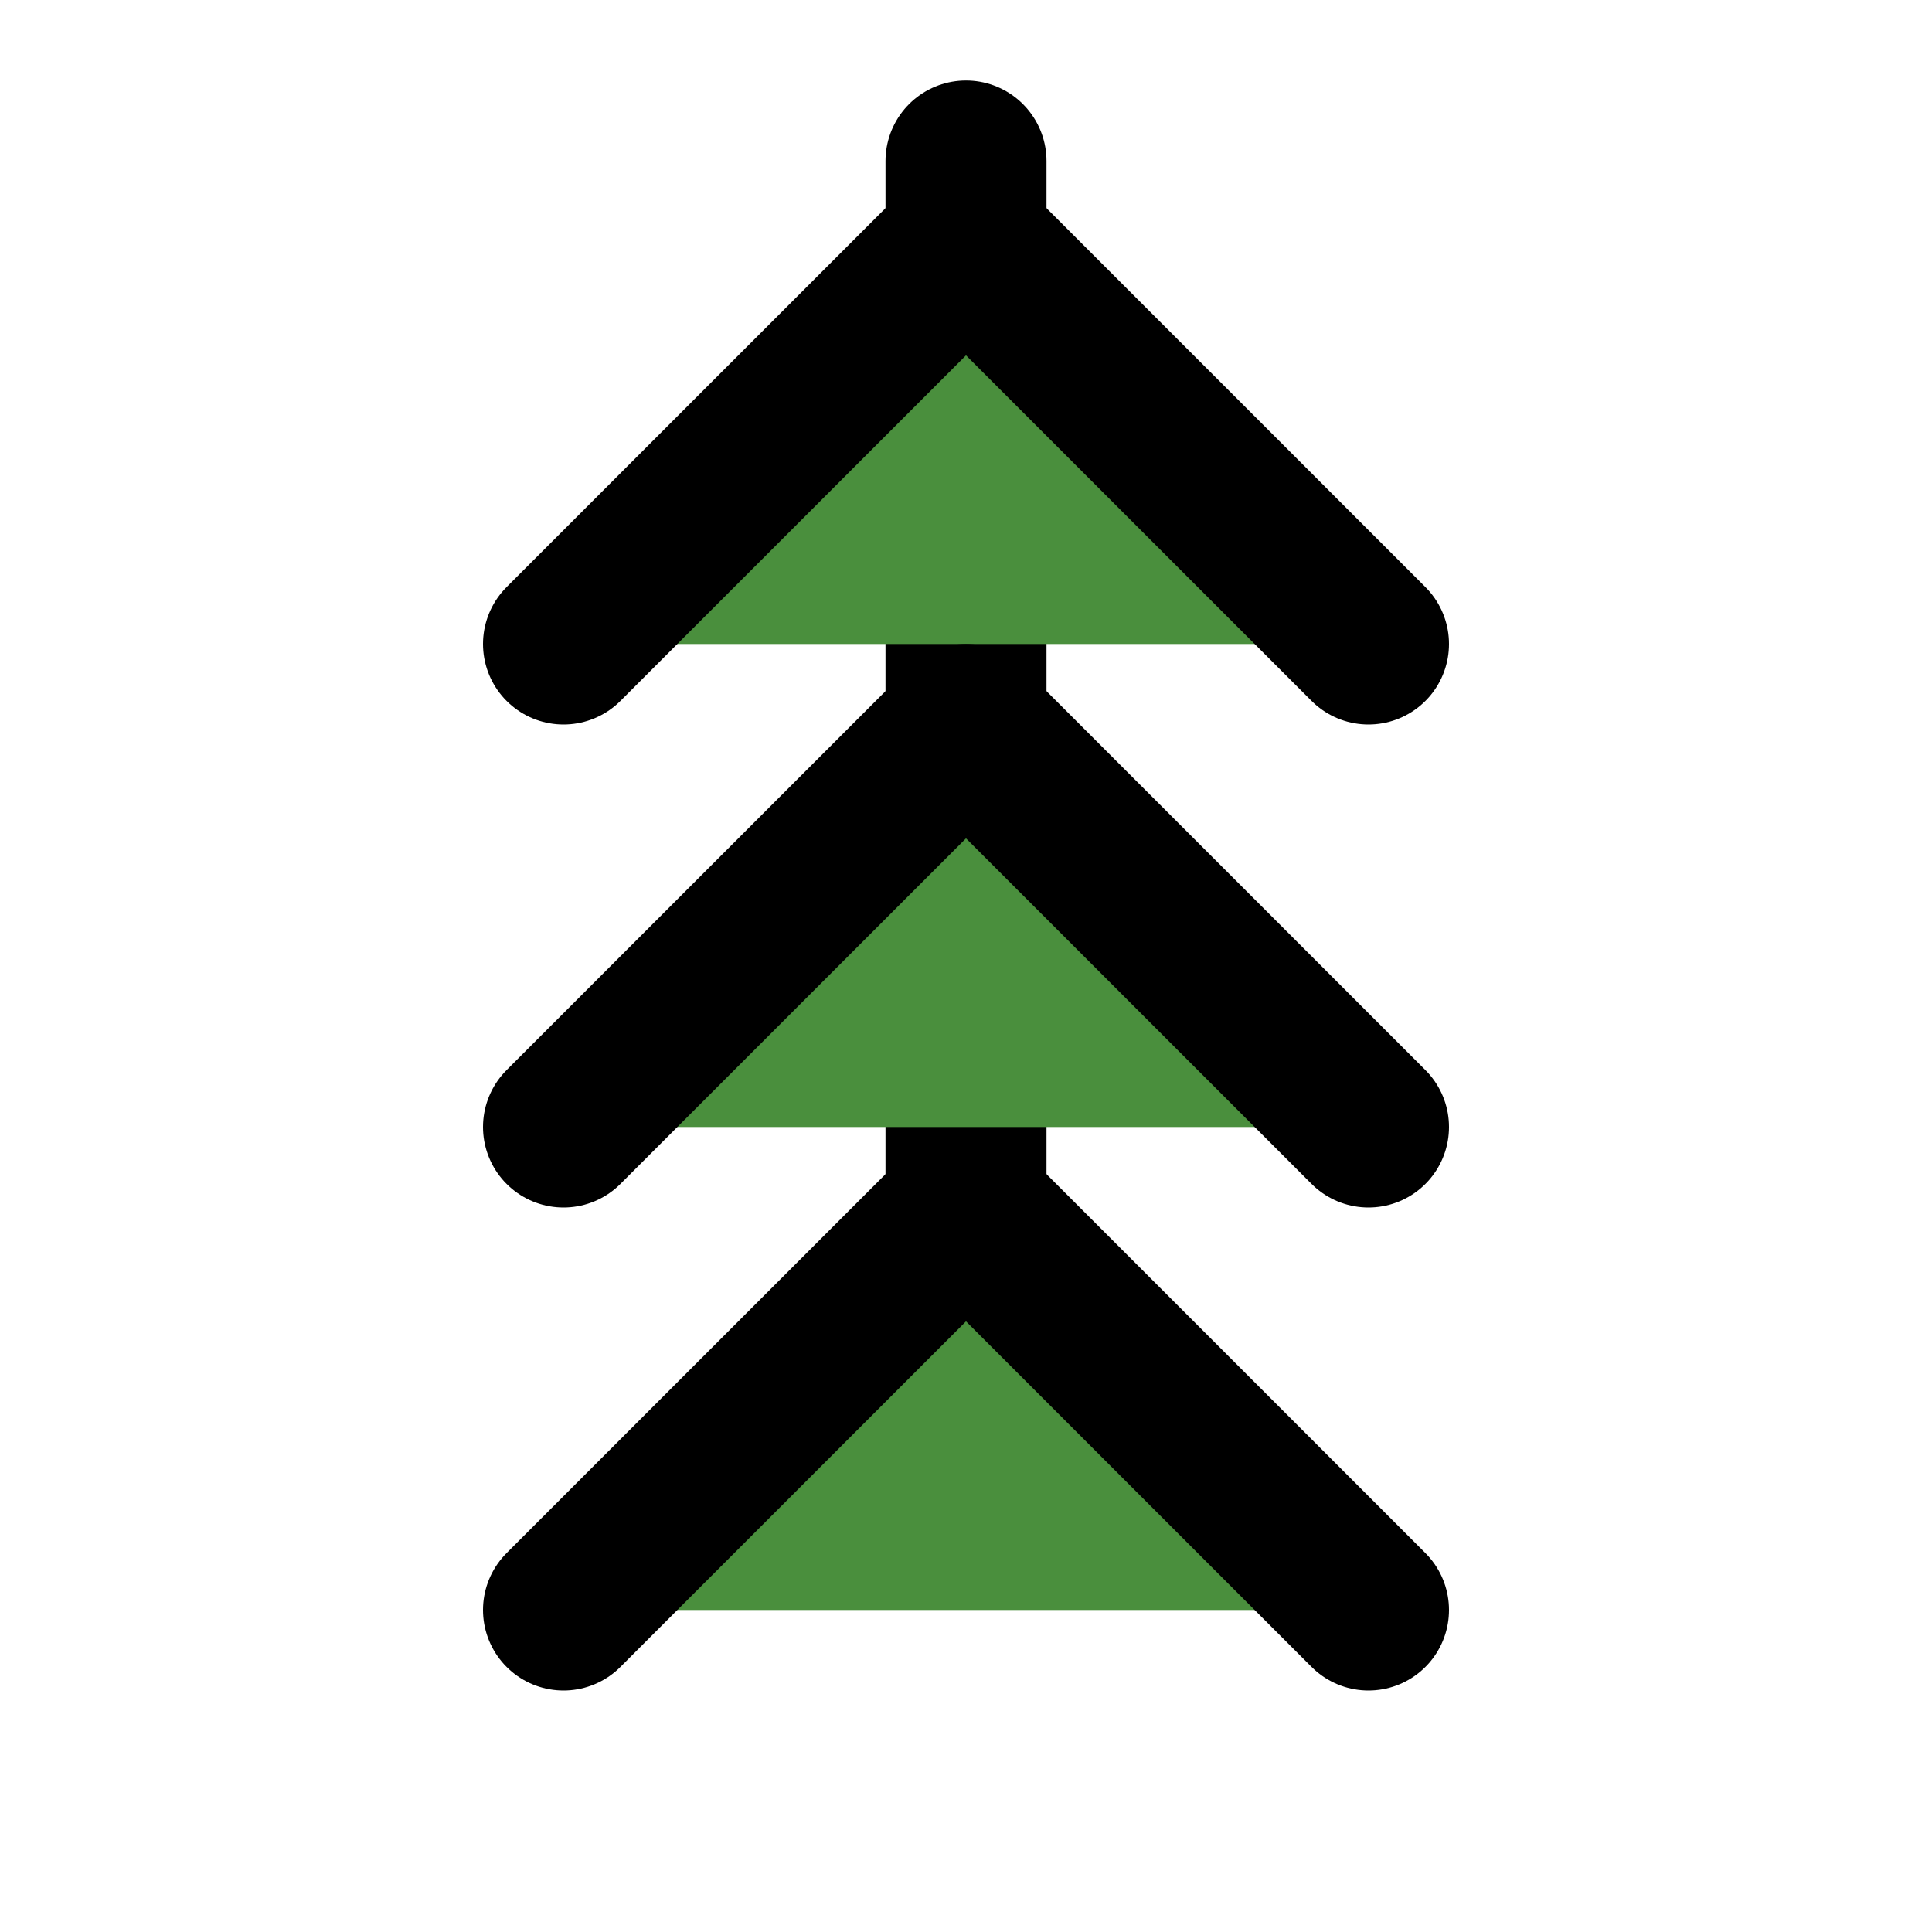 <svg xmlns="http://www.w3.org/2000/svg" width="24" height="24" viewBox="0 0 24 24" fill="none" stroke="currentColor" stroke-width="2" stroke-linecap="round" stroke-linejoin="round" class="feather feather-tree">
  <path d="M17 20l-5-5-5 5" fill="#4a8f3d"></path>
  <path d="M12 2v13" fill="#8b4513"></path>
  <path d="M17 8l-5-5-5 5" fill="#4a8f3d"></path>
  <path d="M17 14l-5-5-5 5" fill="#4a8f3d"></path>
</svg>
